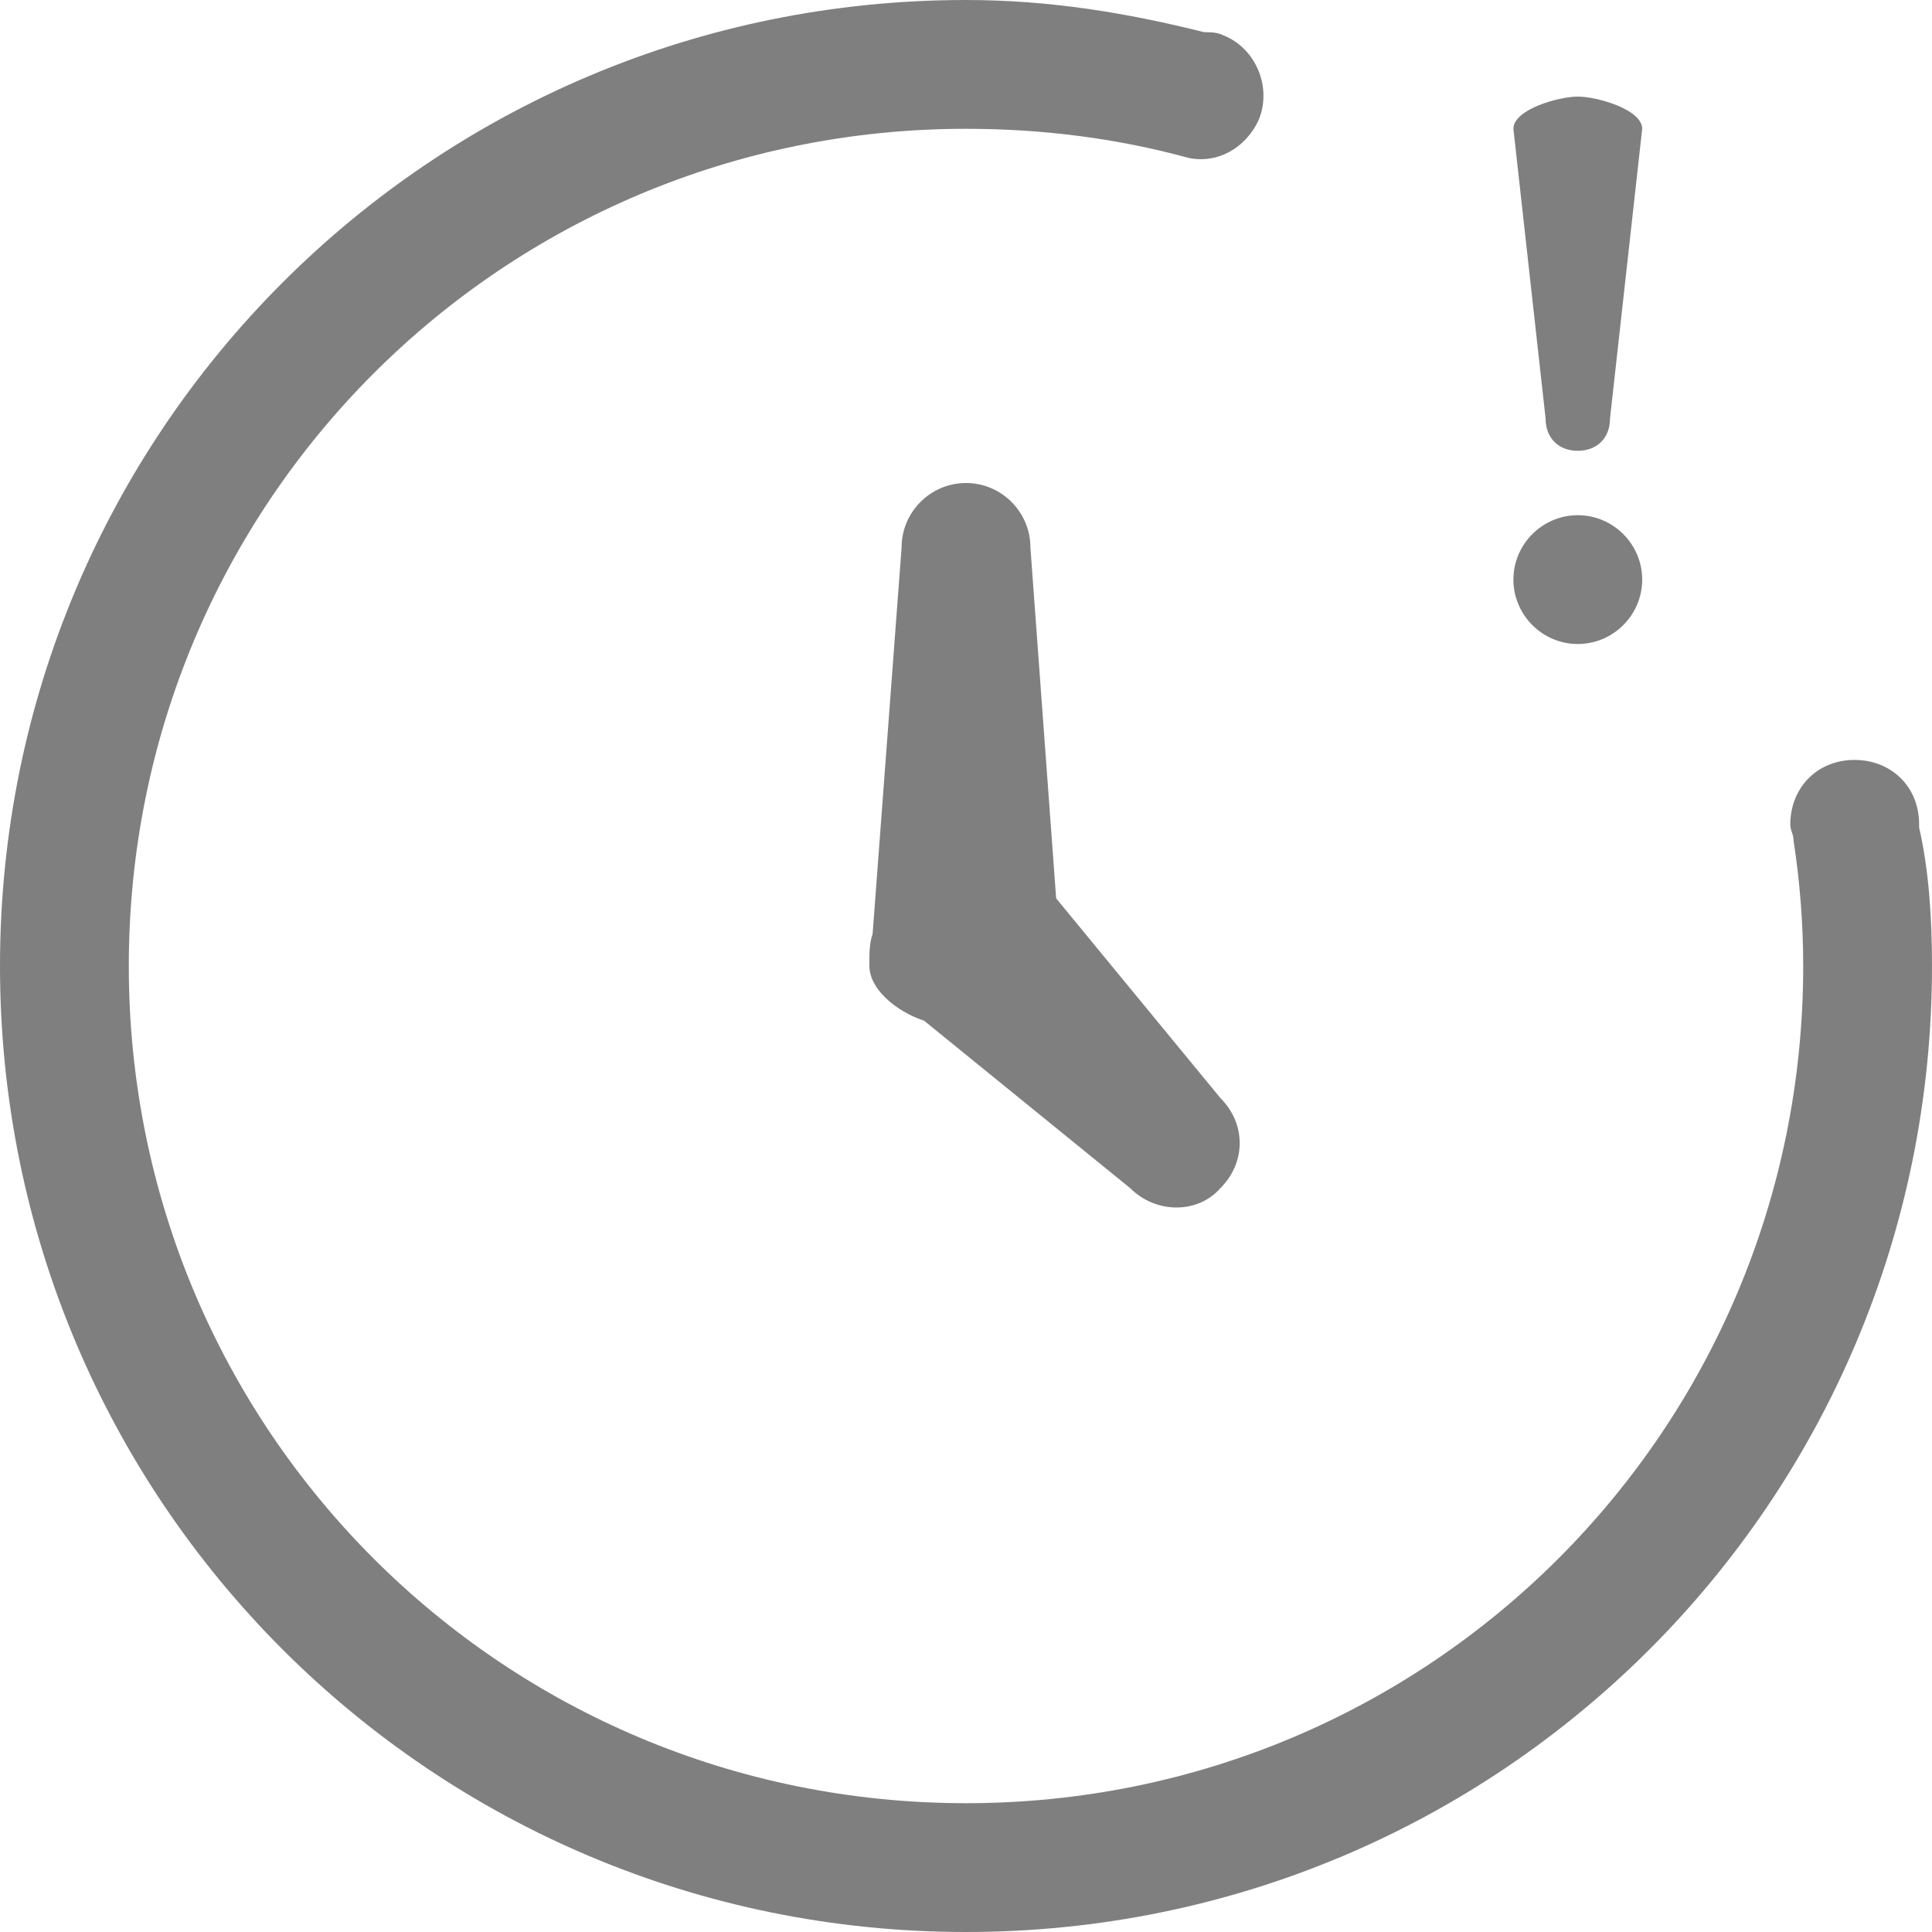 <?xml version="1.0" encoding="utf-8"?>
<!-- Generator: Adobe Illustrator 20.0.0, SVG Export Plug-In . SVG Version: 6.00 Build 0)  -->
<svg version="1.1" id="Vrstva_1" xmlns="http://www.w3.org/2000/svg" xmlns:xlink="http://www.w3.org/1999/xlink" x="0px" y="0px"
	 viewBox="0 0 60 60" style="enable-background:new 0 0 60 60;" xml:space="preserve">
<style type="text/css">
	.st0{fill:#7F7F7F;}
</style>
<path class="st0" d="M35.1,36.9l-6.4-5.2c-0.9-0.3-1.7-1-1.7-1.7l0-0.2c0-0.2,0-0.5,0.1-0.8L28,17c0-1.1,0.9-2,2-2s2,0.9,2,2
	l0.8,10.9l5.1,6.2c0.8,0.8,0.8,2,0,2.8C37.2,37.7,35.9,37.7,35.1,36.9z M60,30c0,16.6-13.4,30-30,30S0,46.6,0,30C0,13.4,13.4,0,30,0
	c2.6,0,5,0.4,7.4,1C37.6,1,37.8,1,38,1.1c1,0.4,1.5,1.6,1.1,2.6c-0.4,0.9-1.3,1.4-2.2,1.2l0,0C34.7,4.3,32.4,4,30,4
	C15.6,4,4,15.6,4,30s11.6,26,26,26s26-11.6,26-26c0-1.3-0.1-2.6-0.3-3.9l0,0c0-0.2-0.1-0.3-0.1-0.5c0-1.1,0.8-2,2-2c1.1,0,2,0.8,2,2
	c0,0,0,0.1,0,0.1C59.9,27,60,28.5,60,30z M49,20c-1.1,0-2-0.9-2-2s0.9-2,2-2s2,0.9,2,2S50.1,20,49,20z M49,14c-0.6,0-1-0.4-1-1l-1-9
	c0-0.6,1.4-1,2-1s2,0.4,2,1l-1,9C50,13.6,49.6,14,49,14z"/>
</svg>
